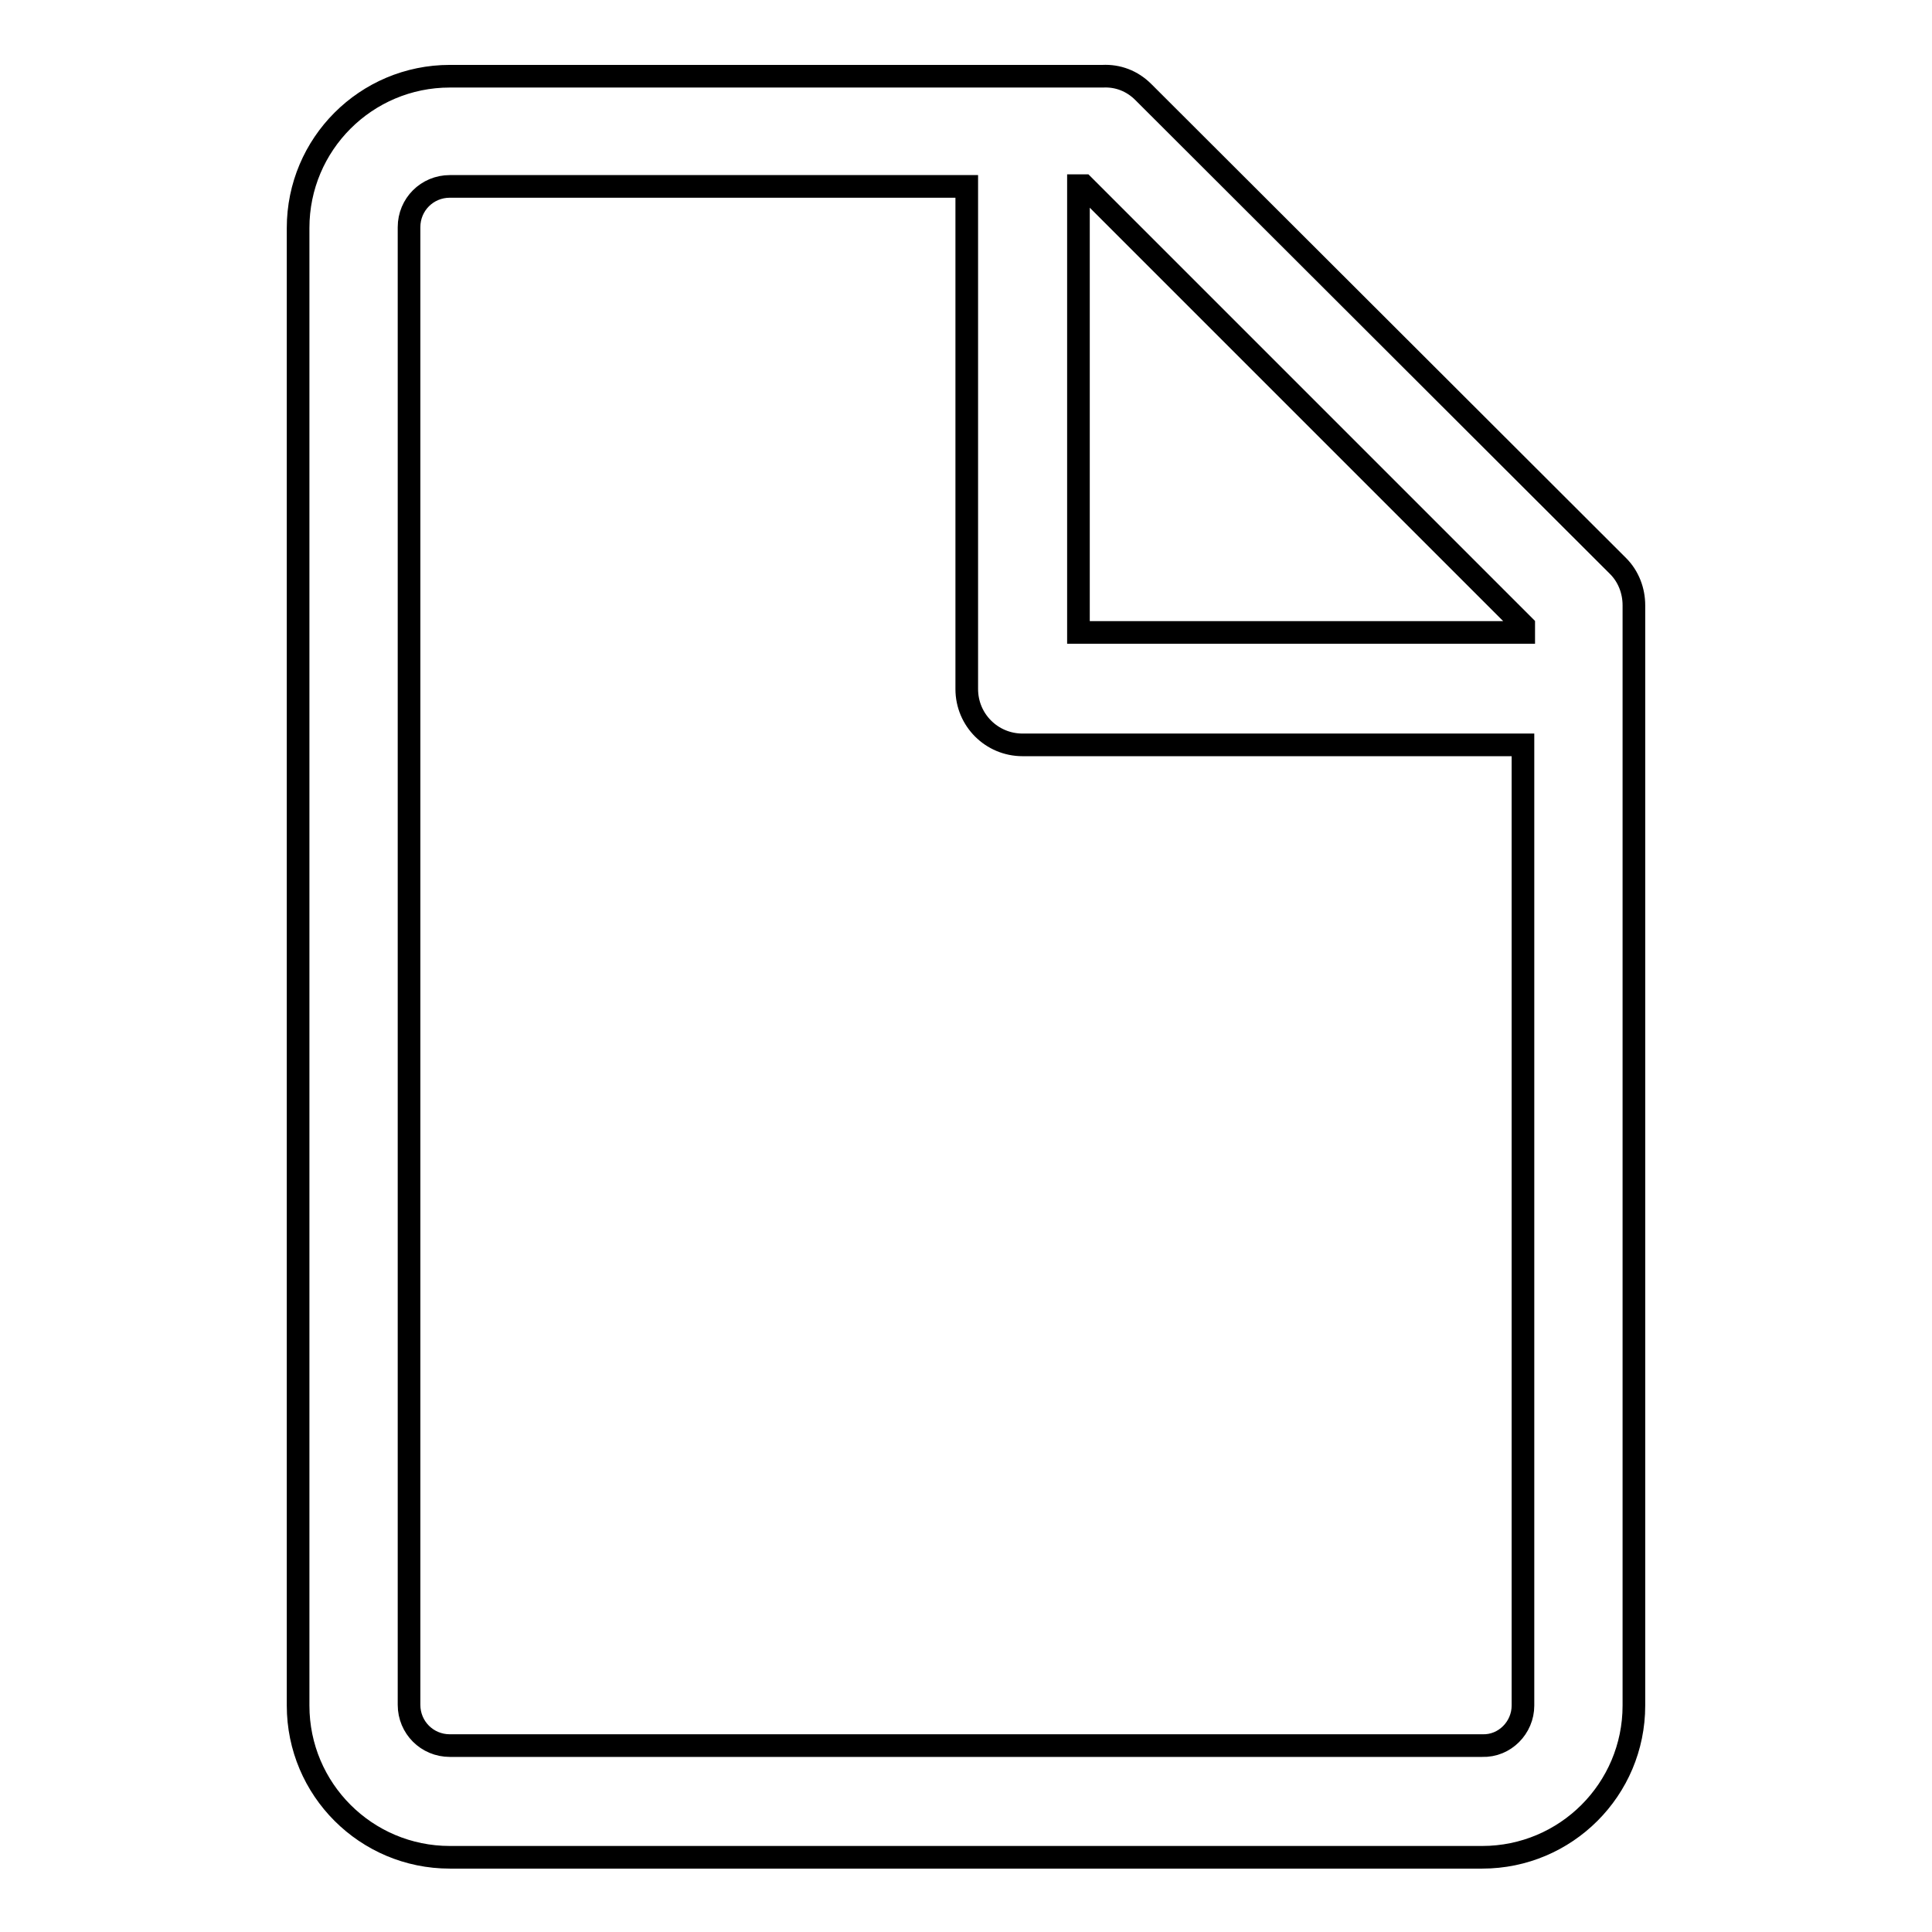 <?xml version="1.0" encoding="utf-8"?>
<!-- Svg Vector Icons : http://www.onlinewebfonts.com/icon -->
<!DOCTYPE svg PUBLIC "-//W3C//DTD SVG 1.1//EN" "http://www.w3.org/Graphics/SVG/1.1/DTD/svg11.dtd">
<svg version="1.1" xmlns="http://www.w3.org/2000/svg" xmlns:xlink="http://www.w3.org/1999/xlink" x="0px" y="0px" viewBox="0 0 256 256" enable-background="new 0 0 256 256" xml:space="preserve">
<g><g><path stroke-width="3" fill-opacity="0" stroke="#000000"  d="M216.5,80.2c0-1.9-0.7-3.8-2.1-5.2l-62.9-62.8c-1.5-1.5-3.4-2.2-5.4-2.1c-0.1,0-0.2,0-0.2,0H59.6c-11.1,0-20.1,9-20.1,20.1v195.8c0,11.1,9,20.1,20.1,20.1h136.8c11.1,0,20.1-9,20.1-20.1V80.2C216.5,80.2,216.5,80.2,216.5,80.2L216.5,80.2z M142.9,24.6h0.7l58.3,58.3c0,0.3,0,0.6,0,0.9h-59V24.6L142.9,24.6z M196.4,231.3H59.6c-3,0-5.4-2.4-5.4-5.4V30.1c0-3,2.4-5.4,5.4-5.4h68.5v66.6c0,4.1,3.3,7.4,7.4,7.4h66.3v127.3C201.8,228.9,199.4,231.4,196.4,231.3L196.4,231.3z"/></g></g>
</svg>